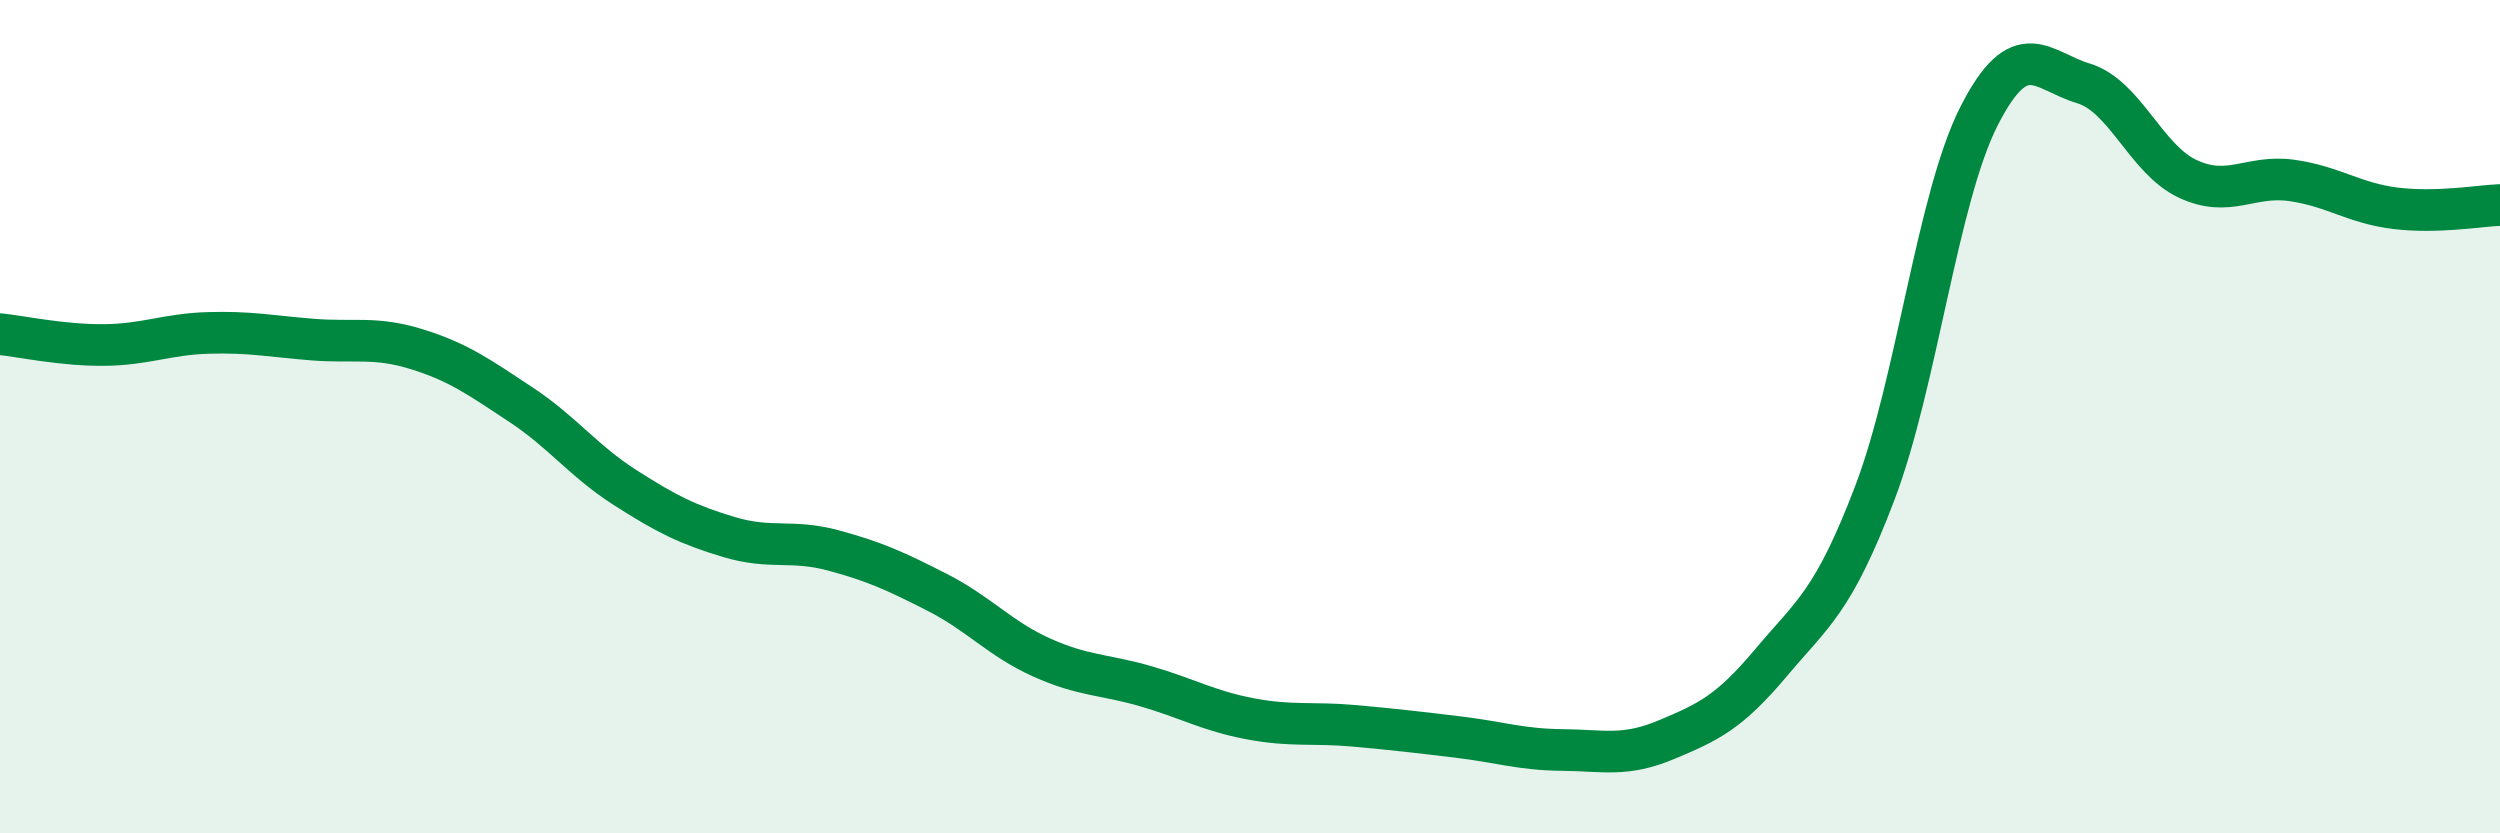 
    <svg width="60" height="20" viewBox="0 0 60 20" xmlns="http://www.w3.org/2000/svg">
      <path
        d="M 0,8.02 C 0.5,8.07 1.5,8.29 2.5,8.28 C 3.5,8.27 4,8.02 5,7.99 C 6,7.96 6.5,8.07 7.5,8.15 C 8.5,8.23 9,8.07 10,8.38 C 11,8.69 11.5,9.05 12.5,9.71 C 13.5,10.37 14,11.06 15,11.7 C 16,12.34 16.5,12.59 17.5,12.89 C 18.5,13.19 19,12.94 20,13.21 C 21,13.48 21.5,13.71 22.5,14.22 C 23.5,14.73 24,15.33 25,15.78 C 26,16.23 26.5,16.18 27.5,16.47 C 28.5,16.76 29,17.06 30,17.25 C 31,17.44 31.5,17.33 32.5,17.42 C 33.5,17.51 34,17.57 35,17.69 C 36,17.81 36.5,17.99 37.5,18 C 38.5,18.01 39,18.17 40,17.75 C 41,17.33 41.5,17.1 42.5,15.91 C 43.5,14.72 44,14.45 45,11.82 C 46,9.19 46.5,4.74 47.5,2.78 C 48.5,0.82 49,1.7 50,2 C 51,2.3 51.5,3.82 52.5,4.29 C 53.5,4.76 54,4.19 55,4.33 C 56,4.47 56.5,4.88 57.5,5 C 58.5,5.12 59.5,4.94 60,4.92L60 20L0 20Z"
        fill="#008740"
        opacity="0.1"
        stroke-linecap="round"
        stroke-linejoin="round"
      />
      <path
        d="M 0,8.02 C 0.5,8.07 1.5,8.29 2.5,8.28 C 3.5,8.27 4,8.02 5,7.99 C 6,7.96 6.5,8.07 7.5,8.15 C 8.5,8.23 9,8.07 10,8.38 C 11,8.69 11.5,9.05 12.5,9.71 C 13.5,10.37 14,11.06 15,11.7 C 16,12.34 16.5,12.59 17.5,12.89 C 18.5,13.19 19,12.94 20,13.21 C 21,13.48 21.5,13.71 22.5,14.22 C 23.5,14.73 24,15.33 25,15.78 C 26,16.23 26.5,16.18 27.5,16.47 C 28.5,16.76 29,17.06 30,17.25 C 31,17.44 31.5,17.33 32.5,17.42 C 33.5,17.51 34,17.57 35,17.69 C 36,17.81 36.5,17.99 37.5,18 C 38.5,18.01 39,18.17 40,17.75 C 41,17.33 41.5,17.1 42.5,15.91 C 43.5,14.72 44,14.45 45,11.82 C 46,9.19 46.5,4.74 47.5,2.78 C 48.5,0.82 49,1.7 50,2 C 51,2.3 51.5,3.82 52.5,4.29 C 53.5,4.76 54,4.19 55,4.33 C 56,4.47 56.5,4.88 57.5,5 C 58.5,5.12 59.5,4.94 60,4.92"
        stroke="#008740"
        stroke-width="1"
        fill="none"
        stroke-linecap="round"
        stroke-linejoin="round"
      />
    </svg>
  